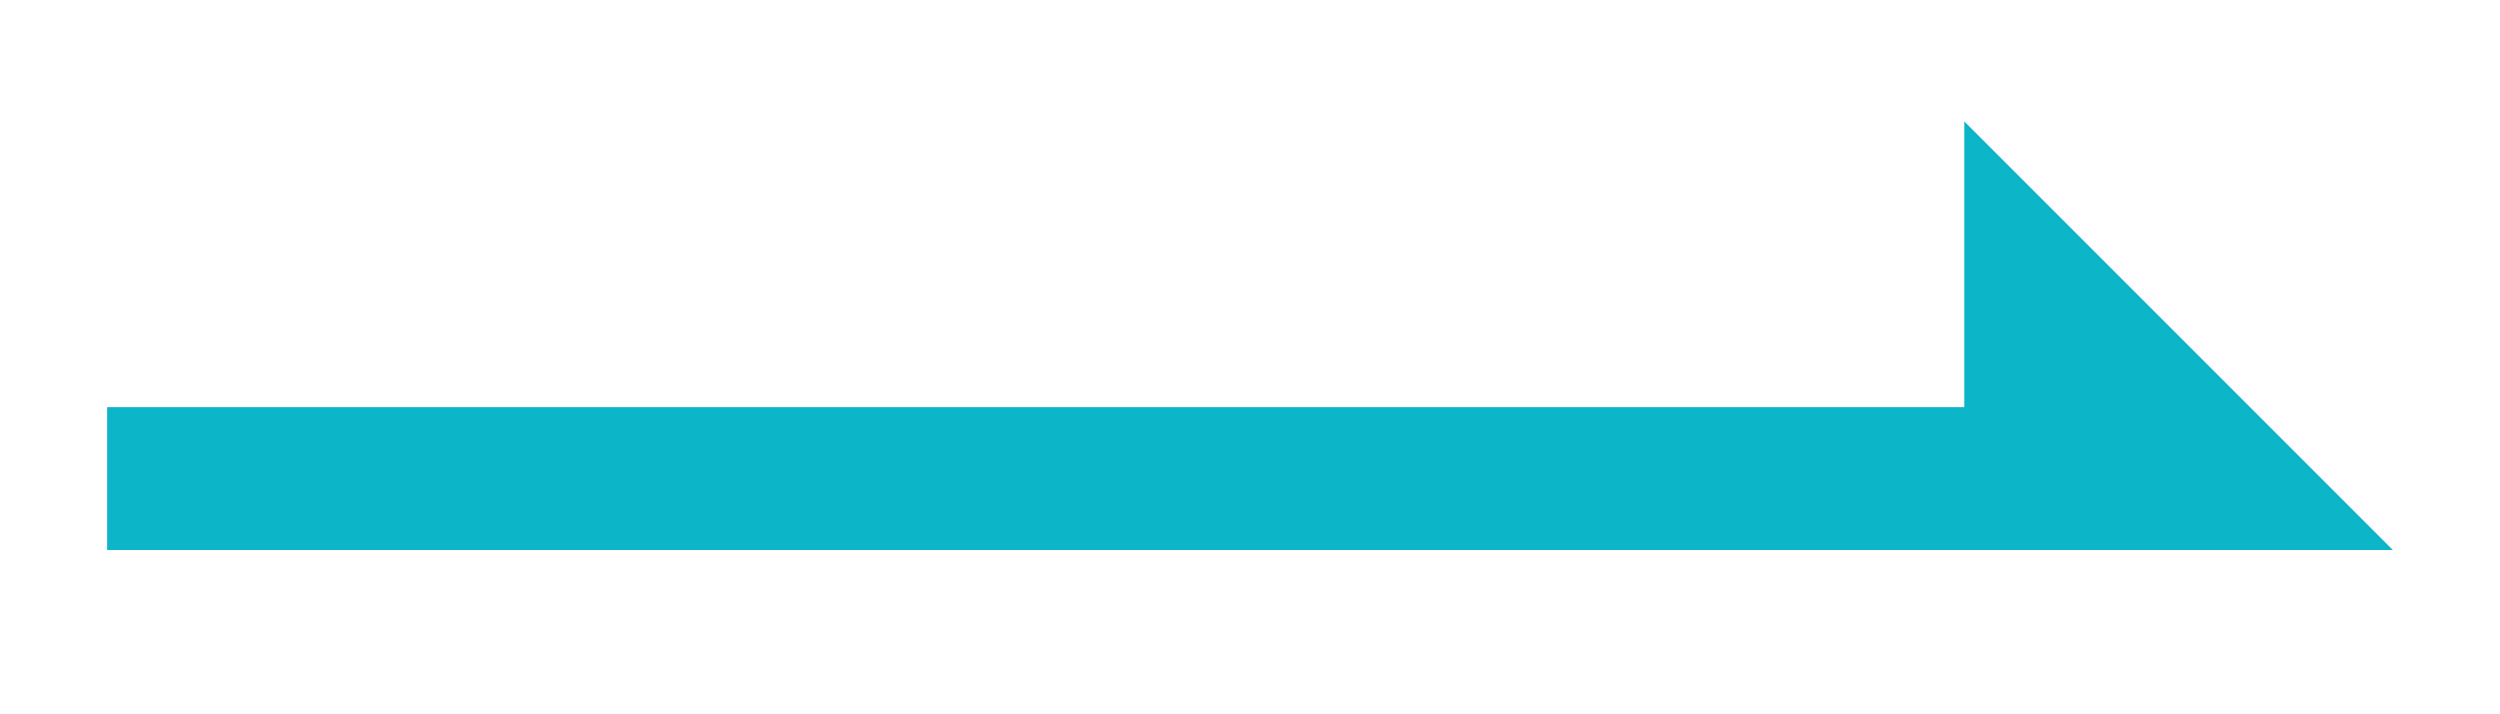 <?xml version="1.0" encoding="utf-8"?>
<!-- Generator: Adobe Illustrator 27.1.1, SVG Export Plug-In . SVG Version: 6.00 Build 0)  -->
<svg version="1.1" id="圖層_1" xmlns="http://www.w3.org/2000/svg" xmlns:xlink="http://www.w3.org/1999/xlink" x="0px" y="0px"
	 viewBox="0 0 35 10" style="enable-background:new 0 0 35 10;" xml:space="preserve">
<style type="text/css">
	.st0{fill:#0DB5C8;}
</style>
<rect x="1.5" y="5.7" class="st0" width="27.2" height="2"/>
<polygon class="st0" points="33.5,7.7 27.5,1.7 27.5,7.7 "/>
</svg>
